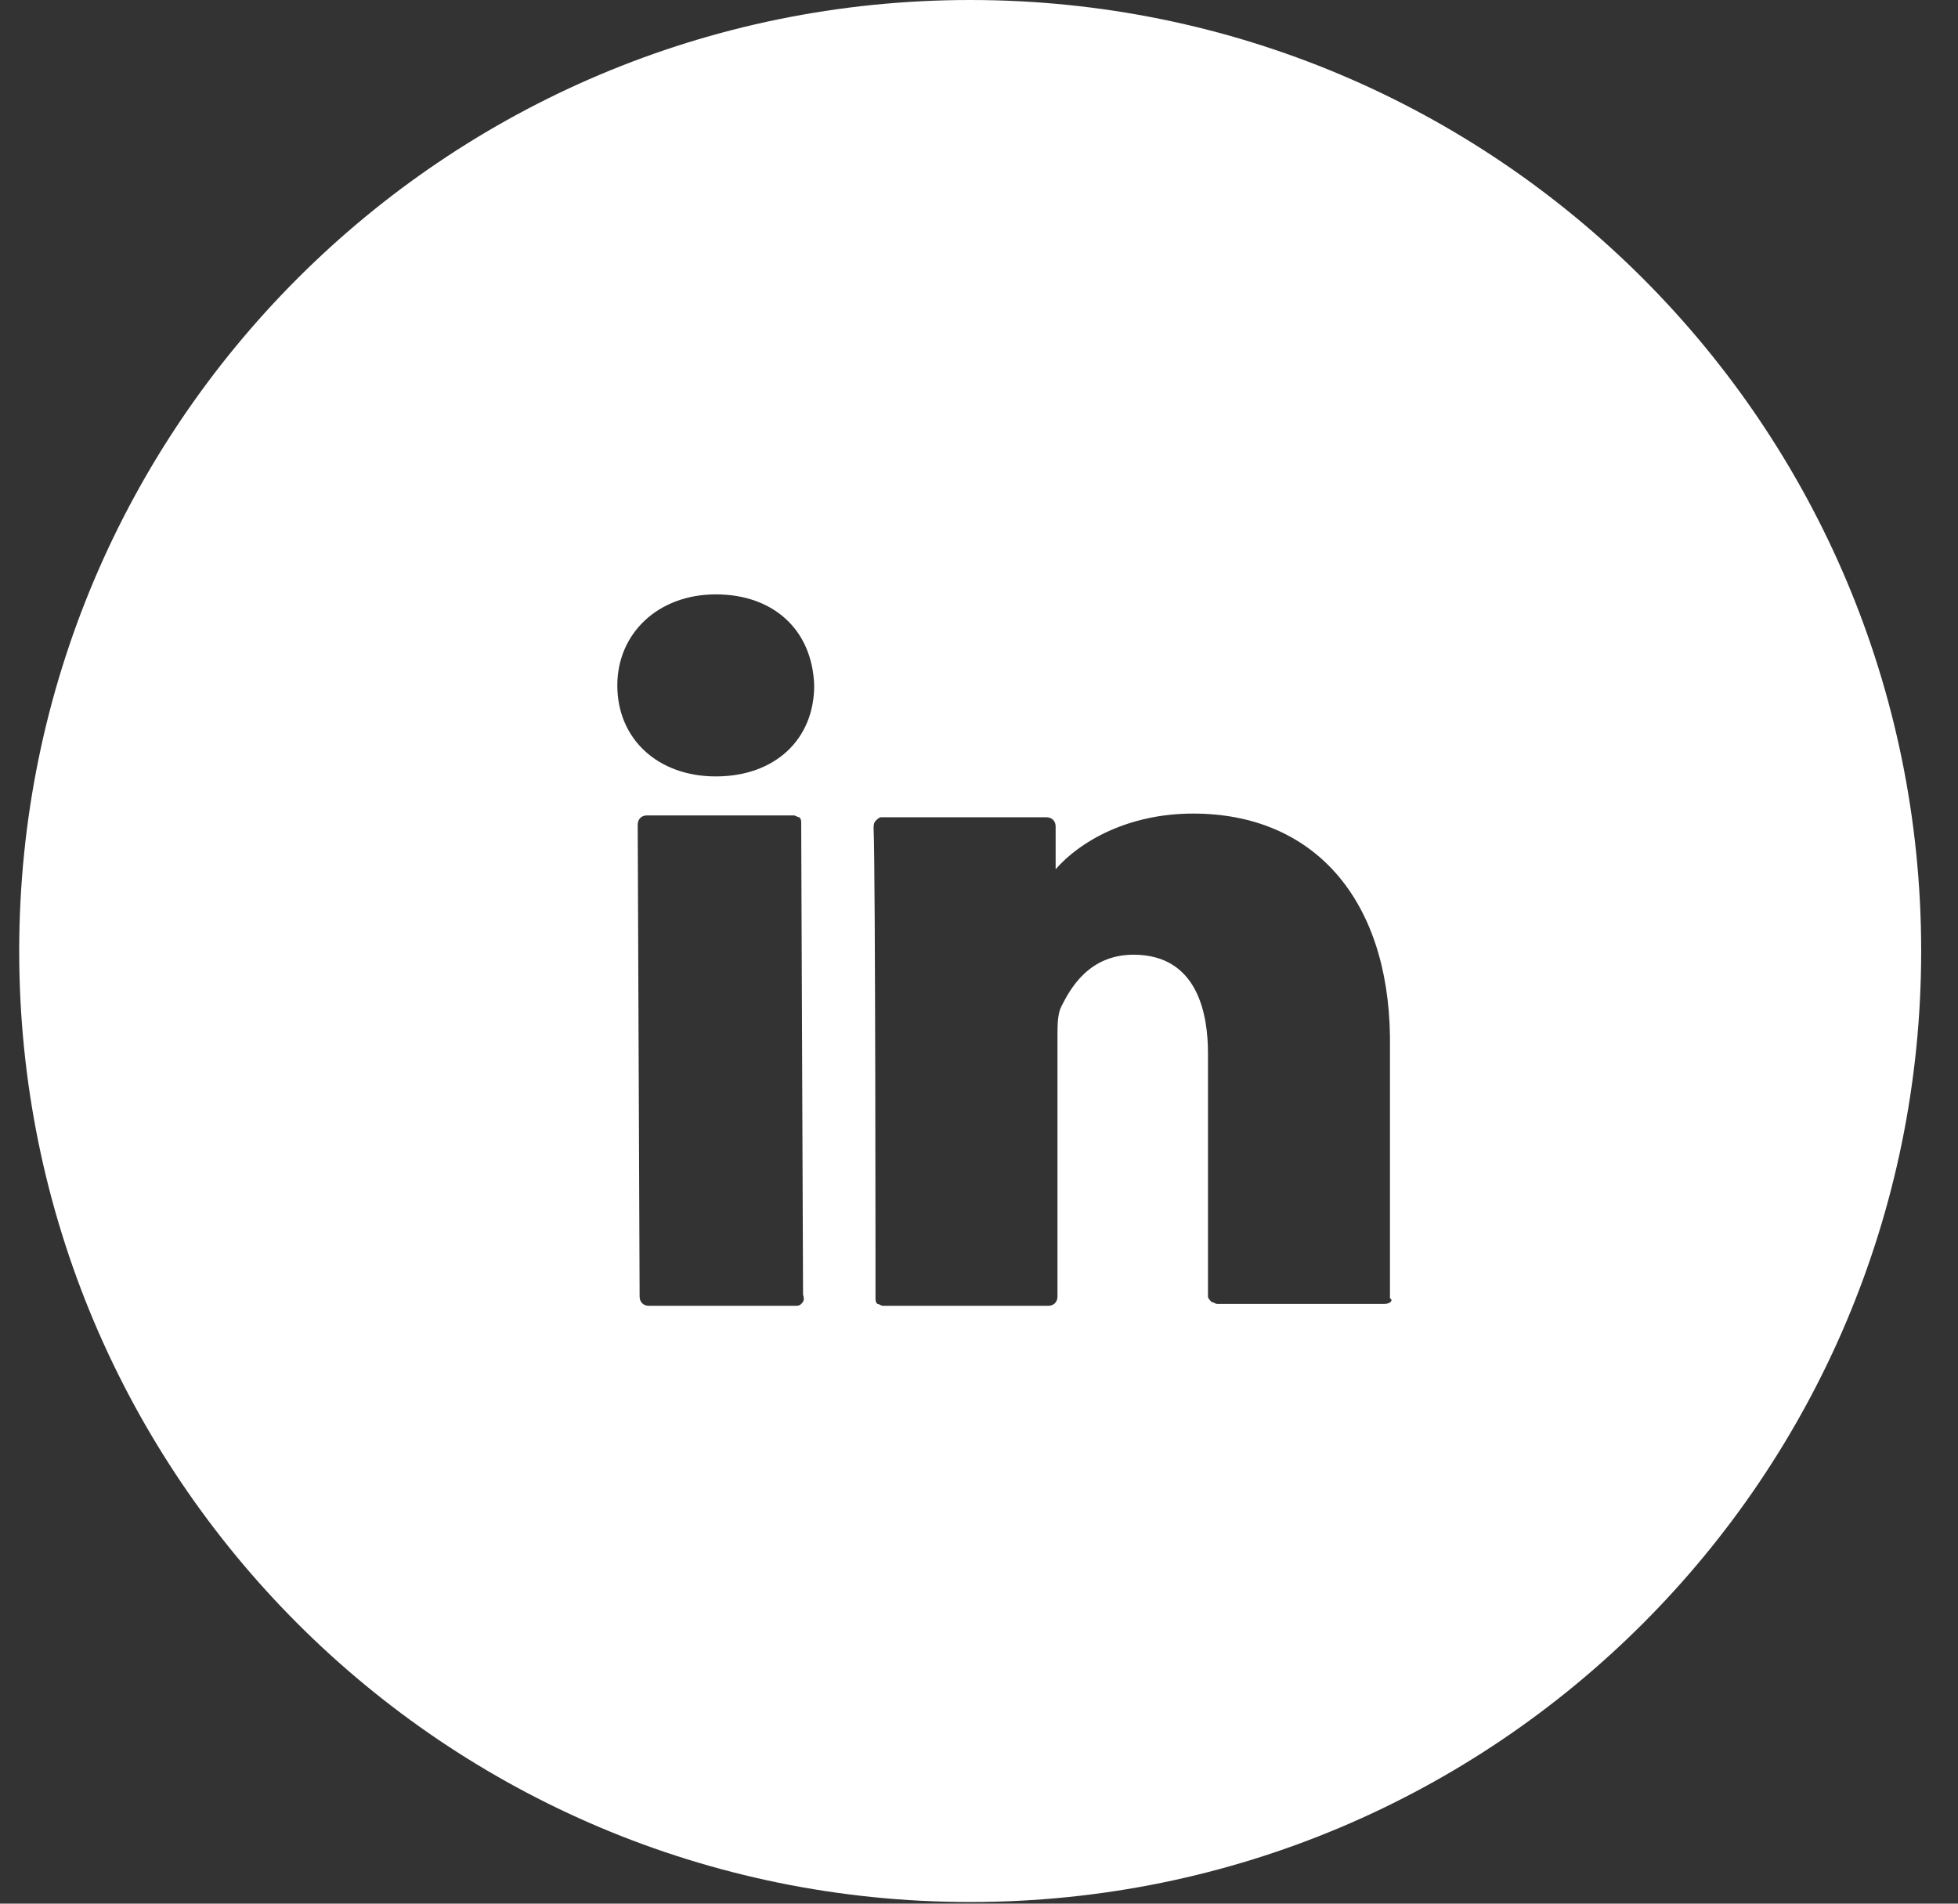 <svg width="36" height="35" viewBox="0 0 36 35" fill="none" xmlns="http://www.w3.org/2000/svg">
<rect x="0" y="0" width="36" height="35" fill="#333333" stroke="none"/>
<path id="Vector" d="M17.838 0C8.174 0 0.353 7.82 0.353 17.485C0.353 27.149 8.174 34.97 17.838 34.97C27.503 34.97 35.323 27.149 35.323 17.485C35.323 7.82 27.503 0 17.838 0ZM14.731 23.974C14.697 24.008 14.662 24.008 14.628 24.008H11.93C11.828 24.008 11.76 23.939 11.76 23.837L11.725 15.163C11.725 15.06 11.794 14.992 11.896 14.992H14.594C14.628 14.992 14.662 15.026 14.697 15.026C14.731 15.06 14.731 15.094 14.731 15.129L14.765 23.803C14.799 23.905 14.765 23.939 14.731 23.974ZM13.16 14.275C12.101 14.275 11.35 13.592 11.35 12.601C11.35 11.645 12.101 10.928 13.16 10.928C14.218 10.928 14.935 11.577 14.97 12.601C14.97 13.592 14.252 14.275 13.16 14.275ZM25.454 23.974H22.38C22.346 23.974 22.312 23.939 22.278 23.939C22.244 23.905 22.21 23.871 22.21 23.837V19.363C22.21 18.68 22.039 17.553 20.843 17.553C20.024 17.553 19.682 18.168 19.512 18.509C19.443 18.646 19.443 18.851 19.443 19.056V19.158V23.837C19.443 23.939 19.375 24.008 19.273 24.008H16.233C16.199 24.008 16.165 23.974 16.131 23.974C16.097 23.939 16.097 23.905 16.097 23.871C16.097 23.803 16.097 15.914 16.062 15.231C16.062 15.197 16.062 15.129 16.097 15.094C16.131 15.06 16.165 15.026 16.199 15.026H19.238C19.341 15.026 19.409 15.094 19.409 15.197V15.982C19.853 15.47 20.741 14.958 21.936 14.958C24.156 14.958 25.522 16.529 25.556 19.056V23.871C25.625 23.905 25.556 23.974 25.454 23.974Z" fill="white"/>
</svg>
